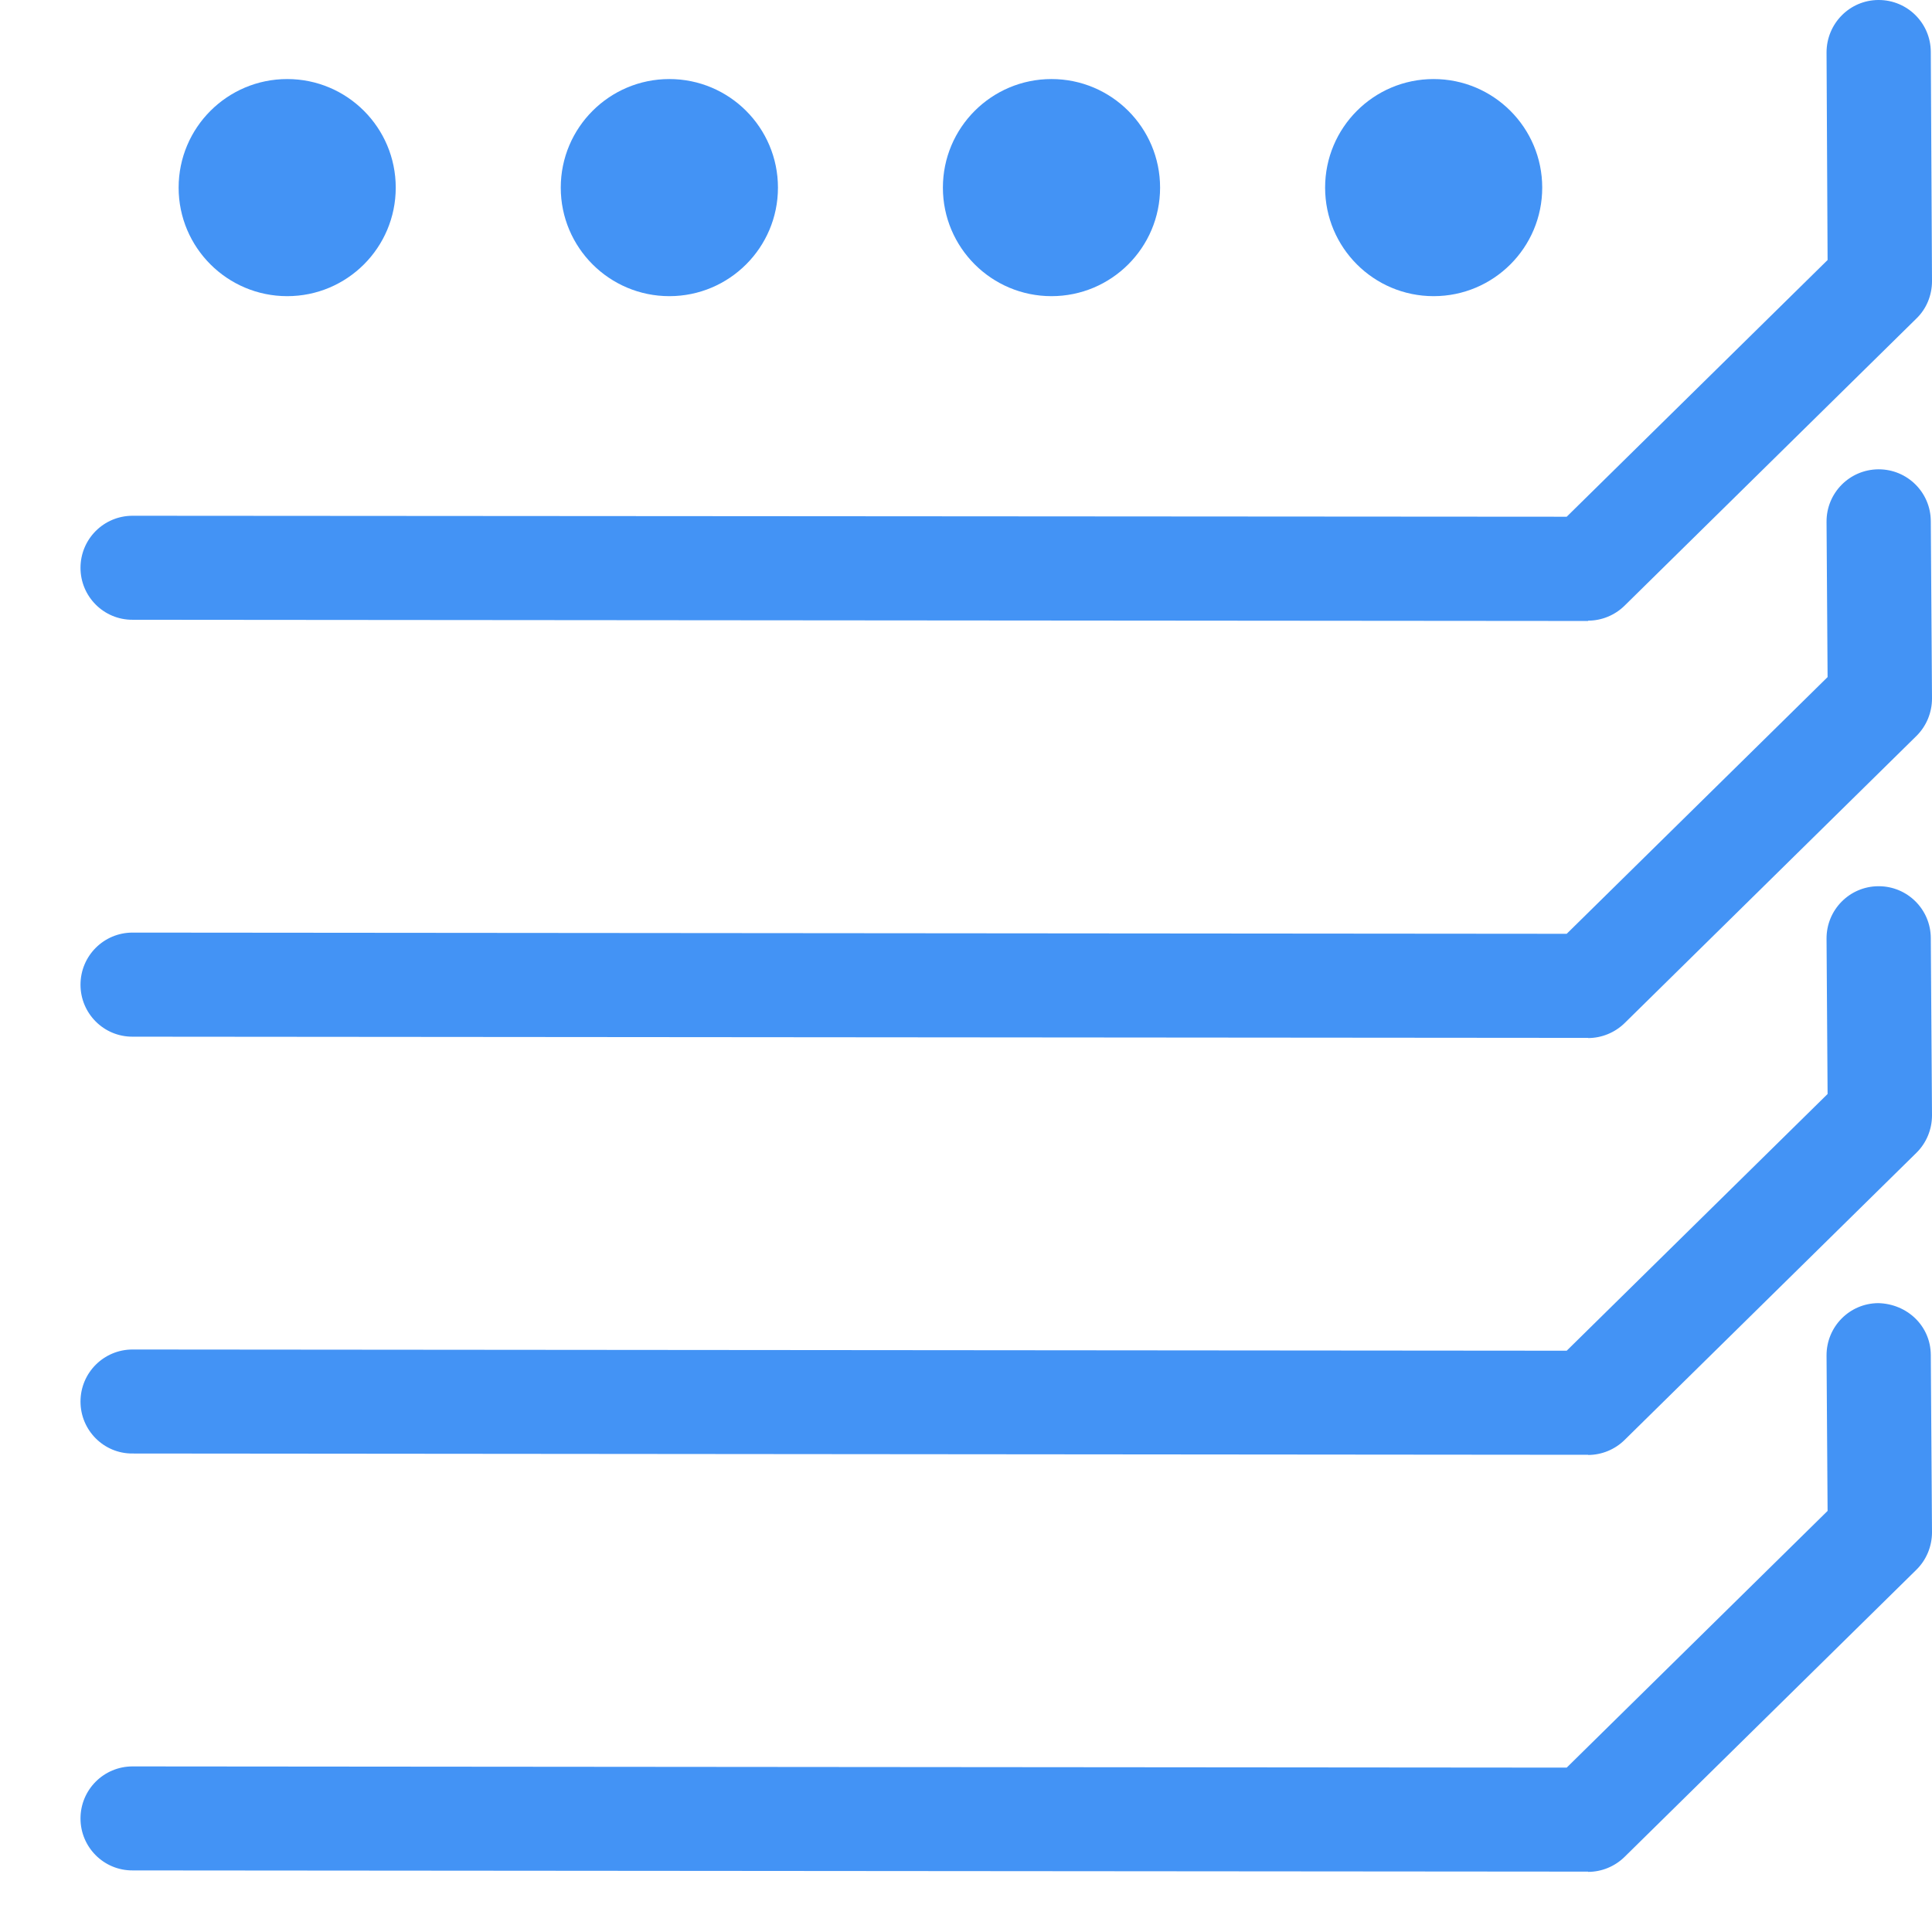 <svg width="24" height="24" viewBox="0 0 24 24" fill="none" xmlns="http://www.w3.org/2000/svg">
<g clip-path="url(#clip0_640_5841)">
<path d="M19.728 7.714L1.647 7.699C1.289 7.701 1 7.41 1 7.054C1 6.696 1.289 6.407 1.647 6.407L19.462 6.419L22.703 3.23L22.69 0.652C22.69 0.293 22.977 0.002 23.333 0H23.338C23.694 0 23.983 0.287 23.985 0.643L24 3.493C24 3.668 23.931 3.837 23.806 3.957L20.181 7.524C20.06 7.643 19.896 7.71 19.728 7.71V7.714Z" fill="#4393F5"/>
<path d="M19.728 12.893L1.647 12.878C1.289 12.88 1 12.589 1 12.233C1 11.874 1.289 11.585 1.647 11.585L19.462 11.6L22.703 8.411L22.69 6.482C22.688 6.124 22.975 5.833 23.333 5.83H23.338C23.694 5.83 23.983 6.117 23.985 6.473L24 8.677C24 8.851 23.931 9.02 23.806 9.143L20.181 12.71C20.06 12.828 19.896 12.895 19.728 12.895V12.893Z" fill="#4393F5"/>
<path d="M19.728 23.25L1.647 23.235C1.289 23.237 1 22.946 1 22.59C1 22.232 1.289 21.943 1.647 21.943L19.462 21.958L22.703 18.769L22.69 16.84C22.688 16.481 22.975 16.19 23.333 16.188C23.694 16.197 23.983 16.473 23.985 16.831L24 19.034C24 19.209 23.931 19.377 23.806 19.5L20.181 23.067C20.06 23.186 19.896 23.253 19.728 23.253V23.25Z" fill="#4393F5"/>
<path d="M19.728 18.072L1.647 18.056C1.289 18.059 1 17.767 1 17.411C1 17.053 1.289 16.764 1.647 16.764L19.462 16.779L22.703 13.59L22.69 11.661C22.688 11.303 22.975 11.011 23.333 11.009H23.338C23.694 11.009 23.983 11.296 23.985 11.652L24 13.855C24 14.03 23.931 14.198 23.806 14.321L20.181 17.888C20.06 18.007 19.896 18.074 19.728 18.074V18.072Z" fill="#4393F5"/>
<path d="M3.568 3.679C4.313 3.679 4.916 3.075 4.916 2.331C4.916 1.586 4.313 0.982 3.568 0.982C2.823 0.982 2.219 1.586 2.219 2.331C2.219 3.075 2.823 3.679 3.568 3.679Z" fill="#4393F5"/>
<path d="M8.315 3.679C9.06 3.679 9.664 3.075 9.664 2.331C9.664 1.586 9.06 0.982 8.315 0.982C7.57 0.982 6.966 1.586 6.966 2.331C6.966 3.075 7.57 3.679 8.315 3.679Z" fill="#4393F5"/>
<path d="M13.062 3.679C13.807 3.679 14.411 3.075 14.411 2.331C14.411 1.586 13.807 0.982 13.062 0.982C12.317 0.982 11.713 1.586 11.713 2.331C11.713 3.075 12.317 3.679 13.062 3.679Z" fill="#4393F5"/>
<path d="M17.809 3.679C18.554 3.679 19.158 3.075 19.158 2.331C19.158 1.586 18.554 0.982 17.809 0.982C17.064 0.982 16.461 1.586 16.461 2.331C16.461 3.075 17.064 3.679 17.809 3.679Z" fill="#4393F5"/>
</g>
<defs>
<clipPath id="clip0_640_5841">
<rect width="24" height="24" fill="white"/>
</clipPath>
</defs>
</svg>
